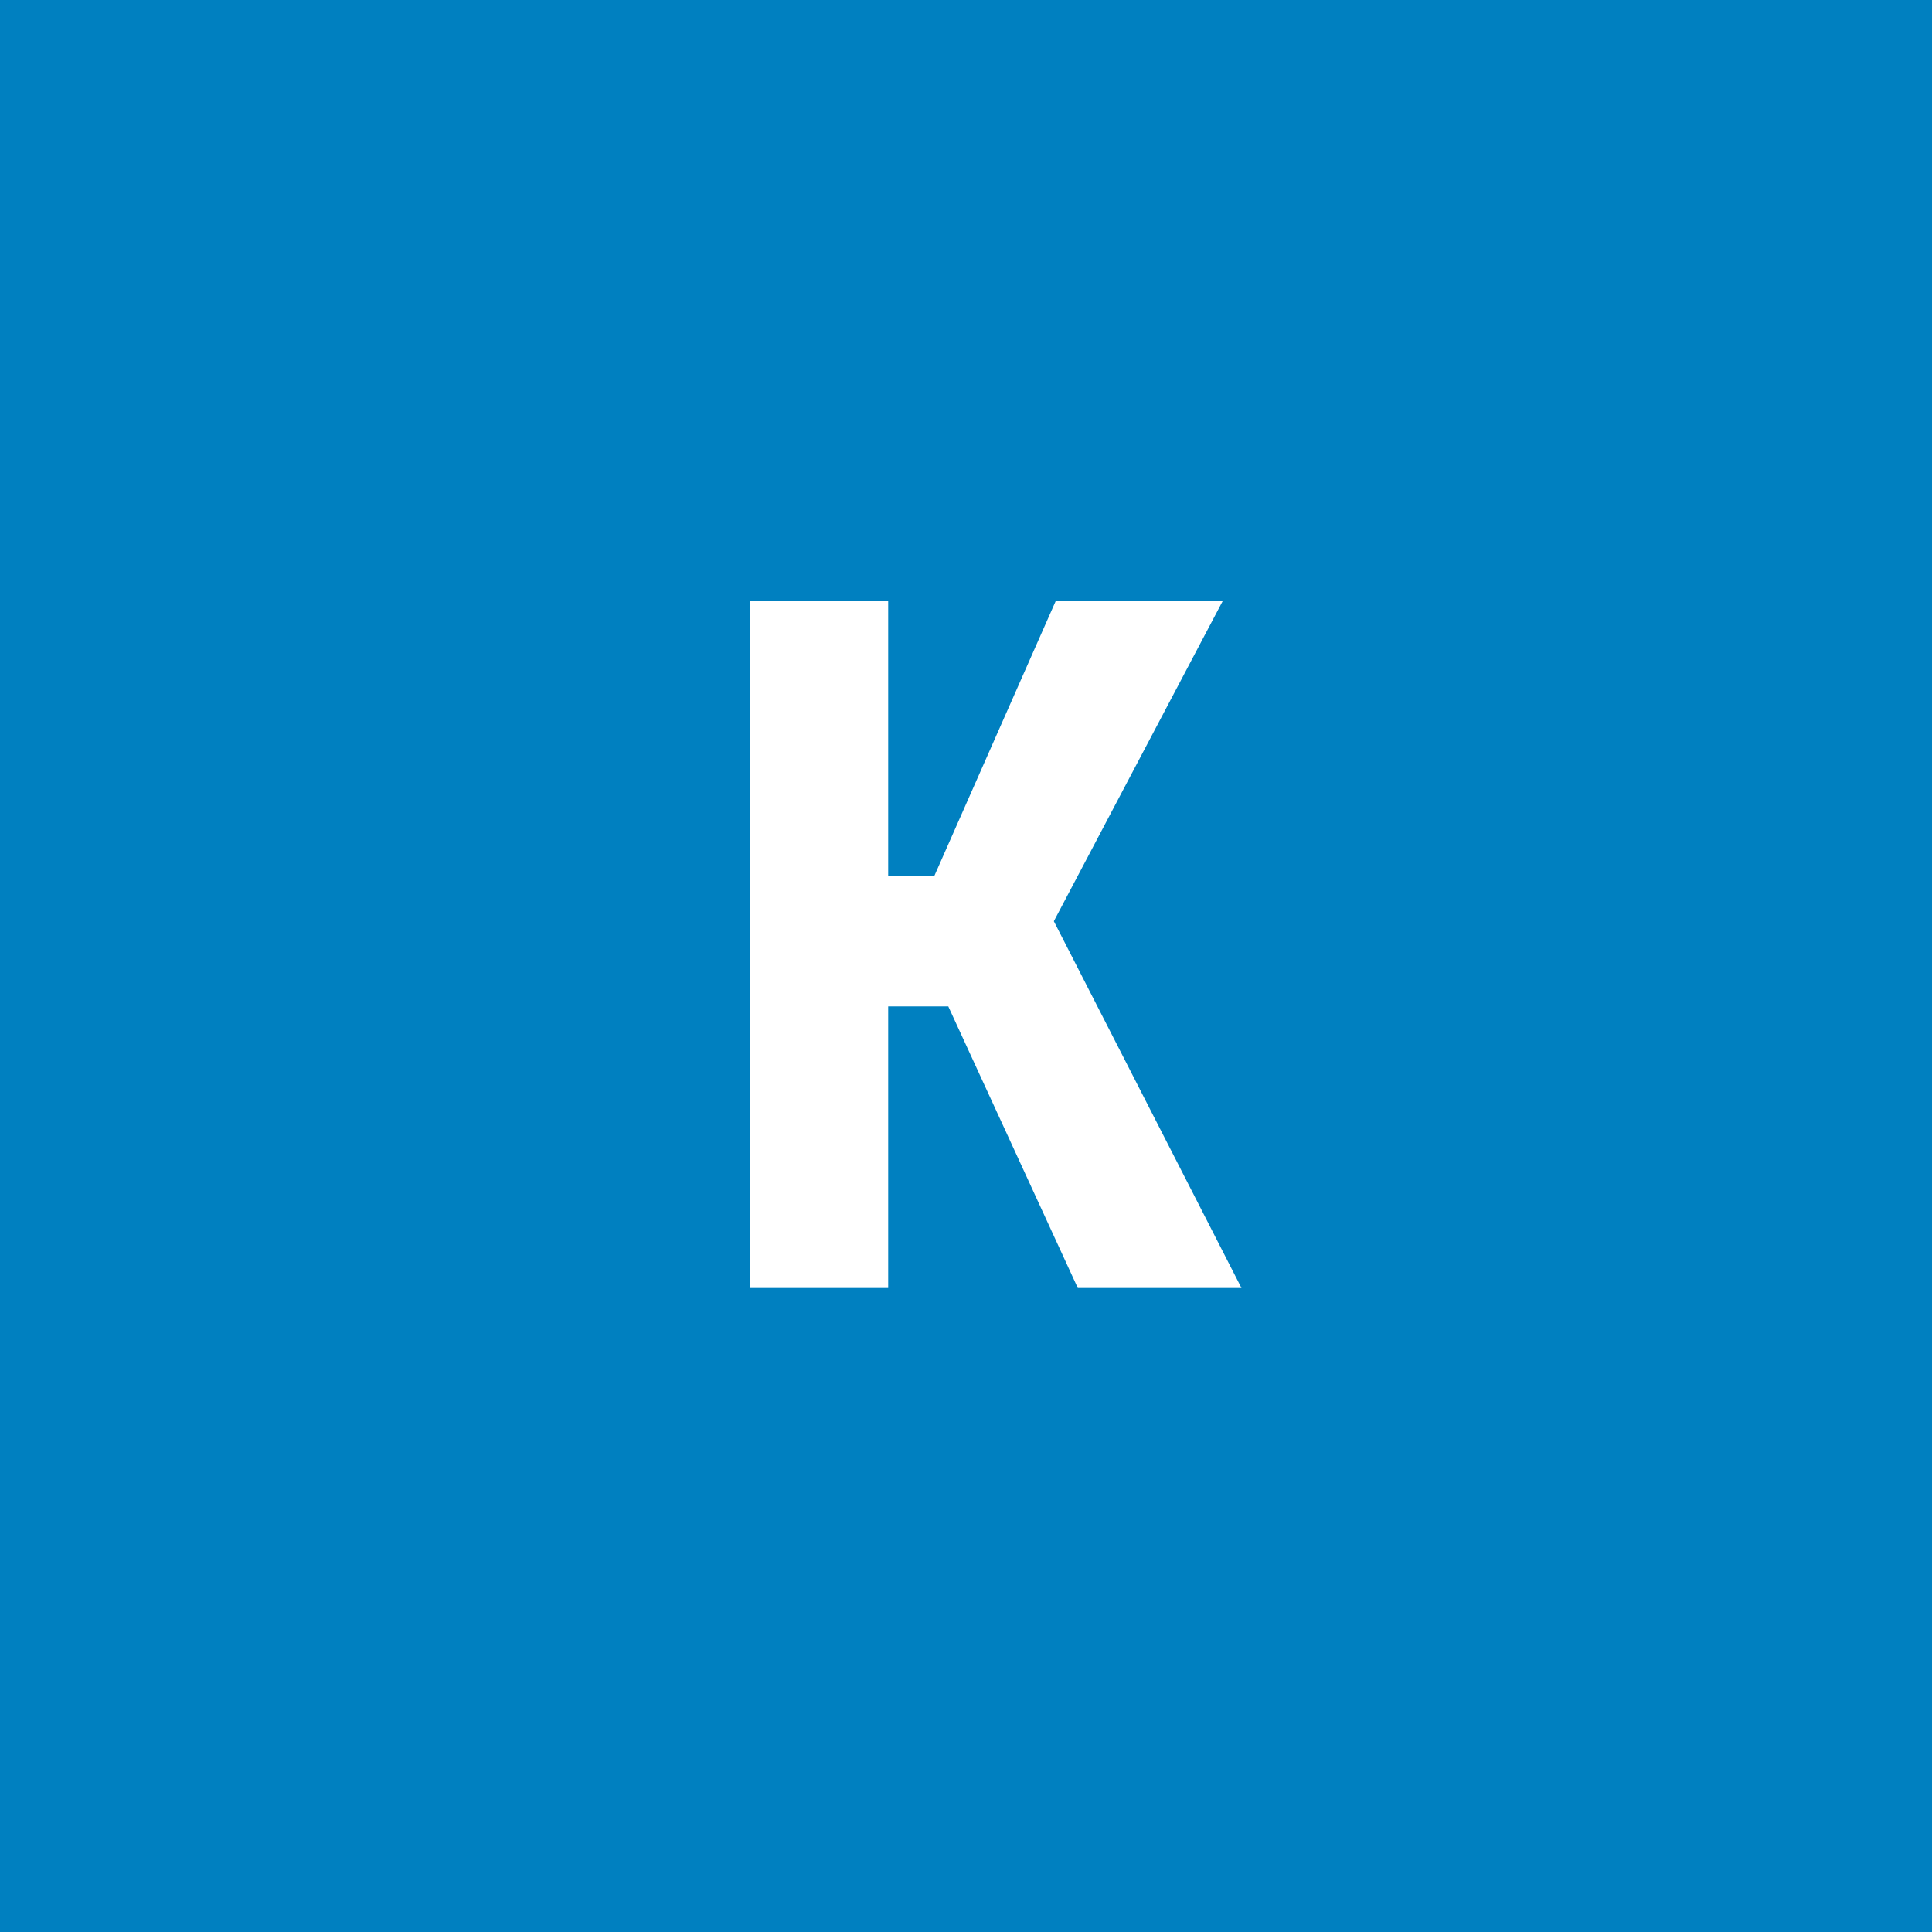 <svg width="96" height="96" viewBox="0 0 96 96" fill="none" xmlns="http://www.w3.org/2000/svg">
<rect x="0" y="0" width="96" height="96" fill="#333333" stroke="none"/>
<g clip-path="url(#clip0_1_968)">
<path d="M96 0H0V96H96V0Z" fill="#0080C0"/>
<path d="M44.133 29.875V64H37.266V29.875H44.133ZM60.75 29.875L50.133 50.008H42.562L41.625 43.516H46.43L52.453 29.875H60.75ZM53.555 64L46.57 48.812L51.281 43.656L61.688 64H53.555Z" fill="white"/>
</g>
<defs>
<clipPath id="clip0_1_968">
<rect width="96" height="96" fill="white"/>
</clipPath>
</defs>
</svg>
